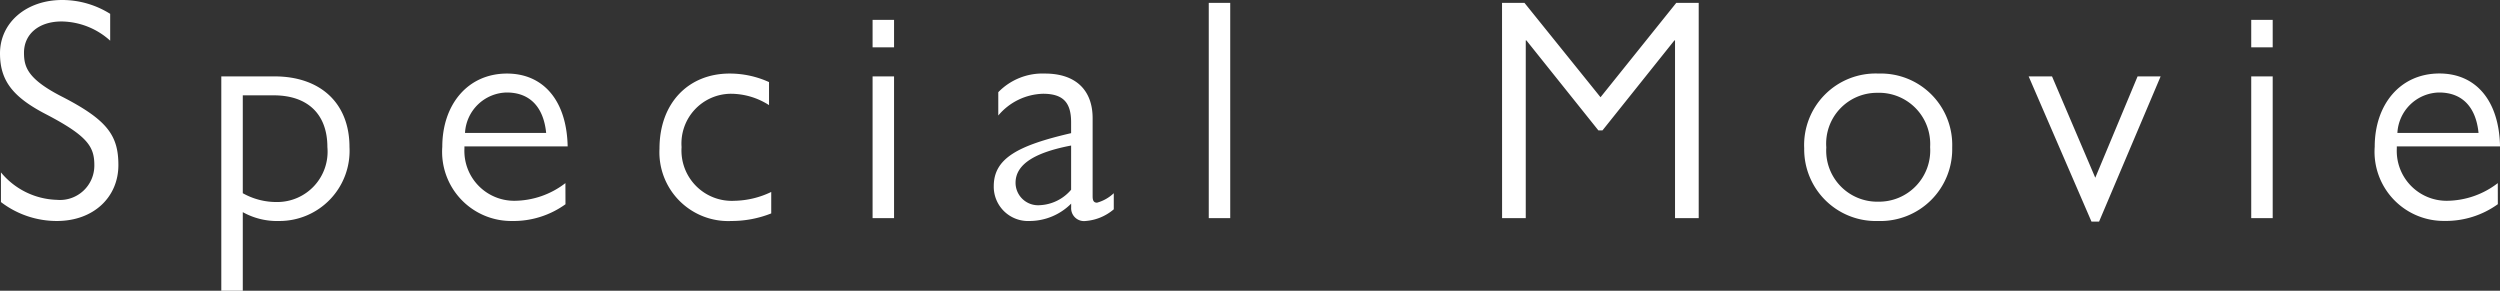 <svg xmlns="http://www.w3.org/2000/svg" width="182.137" height="21.183" viewBox="0 0 182.137 21.183">
  <rect x="0" y="0" width="182.137" height="21.183" fill="#333333" stroke="none"/>
  <path id="パス_333" data-name="パス 333" d="M5.543-15.893c-2.622,0-4.531,1.656-4.531,3.887,0,2,.943,3.2,3.4,4.462,3.036,1.587,3.473,2.369,3.473,3.7A2.505,2.505,0,0,1,5.152-1.334a5.48,5.48,0,0,1-4.071-2v2.162A6.691,6.691,0,0,0,5.152.207c2.691,0,4.485-1.748,4.485-4.071C9.637-6,8.855-7.13,5.612-8.809c-2.6-1.311-2.852-2.208-2.852-3.243,0-1.357,1.081-2.277,2.737-2.277a5.364,5.364,0,0,1,3.542,1.4v-1.955A6.57,6.57,0,0,0,5.543-15.893ZM17.135,5.29H18.7V-.437a5.119,5.119,0,0,0,2.645.644,5.11,5.11,0,0,0,5.129-5.382c0-3.266-2.185-5.152-5.451-5.152H17.135ZM18.7-8.947h2.254c2.484,0,3.91,1.38,3.91,3.772a3.667,3.667,0,0,1-3.68,4A4.993,4.993,0,0,1,18.7-1.817ZM42.205-2.553a6.135,6.135,0,0,1-3.7,1.288,3.63,3.63,0,0,1-3.657-3.8v-.161h7.521C42.3-8.6,40.572-10.534,37.95-10.534c-2.875,0-4.715,2.277-4.715,5.336A5.039,5.039,0,0,0,38.3.207a6.486,6.486,0,0,0,3.91-1.219ZM34.891-6.21a3.107,3.107,0,0,1,3.036-2.944c1.725,0,2.691,1.1,2.875,2.944Zm19.274-4.324c-2.967,0-5.106,2.116-5.106,5.474A5.012,5.012,0,0,0,54.3.207a7.818,7.818,0,0,0,2.9-.552V-1.909a6.421,6.421,0,0,1-2.668.644,3.667,3.667,0,0,1-3.864-3.91,3.622,3.622,0,0,1,3.588-3.887,5.163,5.163,0,0,1,2.783.828V-9.913A6.913,6.913,0,0,0,54.165-10.534ZM64.584,0h1.564V-10.327H64.584Zm0-14.444v2h1.564v-2Zm12.558,3.91a4.489,4.489,0,0,0-3.4,1.357v1.7A4.407,4.407,0,0,1,77-9.062c1.449,0,2.047.621,2.047,2.07v.8c-3.887.9-5.635,1.84-5.635,3.864A2.5,2.5,0,0,0,76.038.207a4.291,4.291,0,0,0,3.013-1.265v.276a.939.939,0,0,0,1.058.989,3.586,3.586,0,0,0,2.047-.851V-1.817a2.905,2.905,0,0,1-1.219.69c-.23,0-.322-.138-.322-.46v-5.7C80.615-9.292,79.419-10.534,77.142-10.534ZM75-2.576c0-1.4,1.518-2.231,4.048-2.714v3.22a3.18,3.18,0,0,1-2.3,1.127A1.64,1.64,0,0,1,75-2.576Zm14.076-13.11V0h1.564V-15.686ZM110.446,0h1.725V-12.949h.046l5.244,6.555h.3L123-12.949h.046V0h1.725V-15.686h-1.633l-5.52,6.877-5.543-6.877h-1.633Zm22.011-5.083a5.219,5.219,0,0,0,5.382,5.29,5.232,5.232,0,0,0,5.4-5.359,5.2,5.2,0,0,0-5.359-5.382A5.21,5.21,0,0,0,132.457-5.083Zm1.61-.069a3.7,3.7,0,0,1,3.7-3.979,3.73,3.73,0,0,1,3.864,3.956A3.729,3.729,0,0,1,137.862-1.2,3.716,3.716,0,0,1,134.067-5.152Zm14.743-5.175L153.387.253h.552l4.485-10.58h-1.679l-3.082,7.383-3.151-7.383ZM165.025,0h1.564V-10.327h-1.564Zm0-14.444v2h1.564v-2ZM182.988-2.553a6.135,6.135,0,0,1-3.7,1.288,3.63,3.63,0,0,1-3.657-3.8v-.161h7.521c-.069-3.381-1.794-5.313-4.416-5.313-2.875,0-4.715,2.277-4.715,5.336a5.039,5.039,0,0,0,5.06,5.405,6.486,6.486,0,0,0,3.91-1.219ZM175.674-6.21a3.107,3.107,0,0,1,3.036-2.944c1.725,0,2.691,1.1,2.875,2.944Z" transform="translate(-1.012 15.893)" fill="#fff"/>
</svg>
